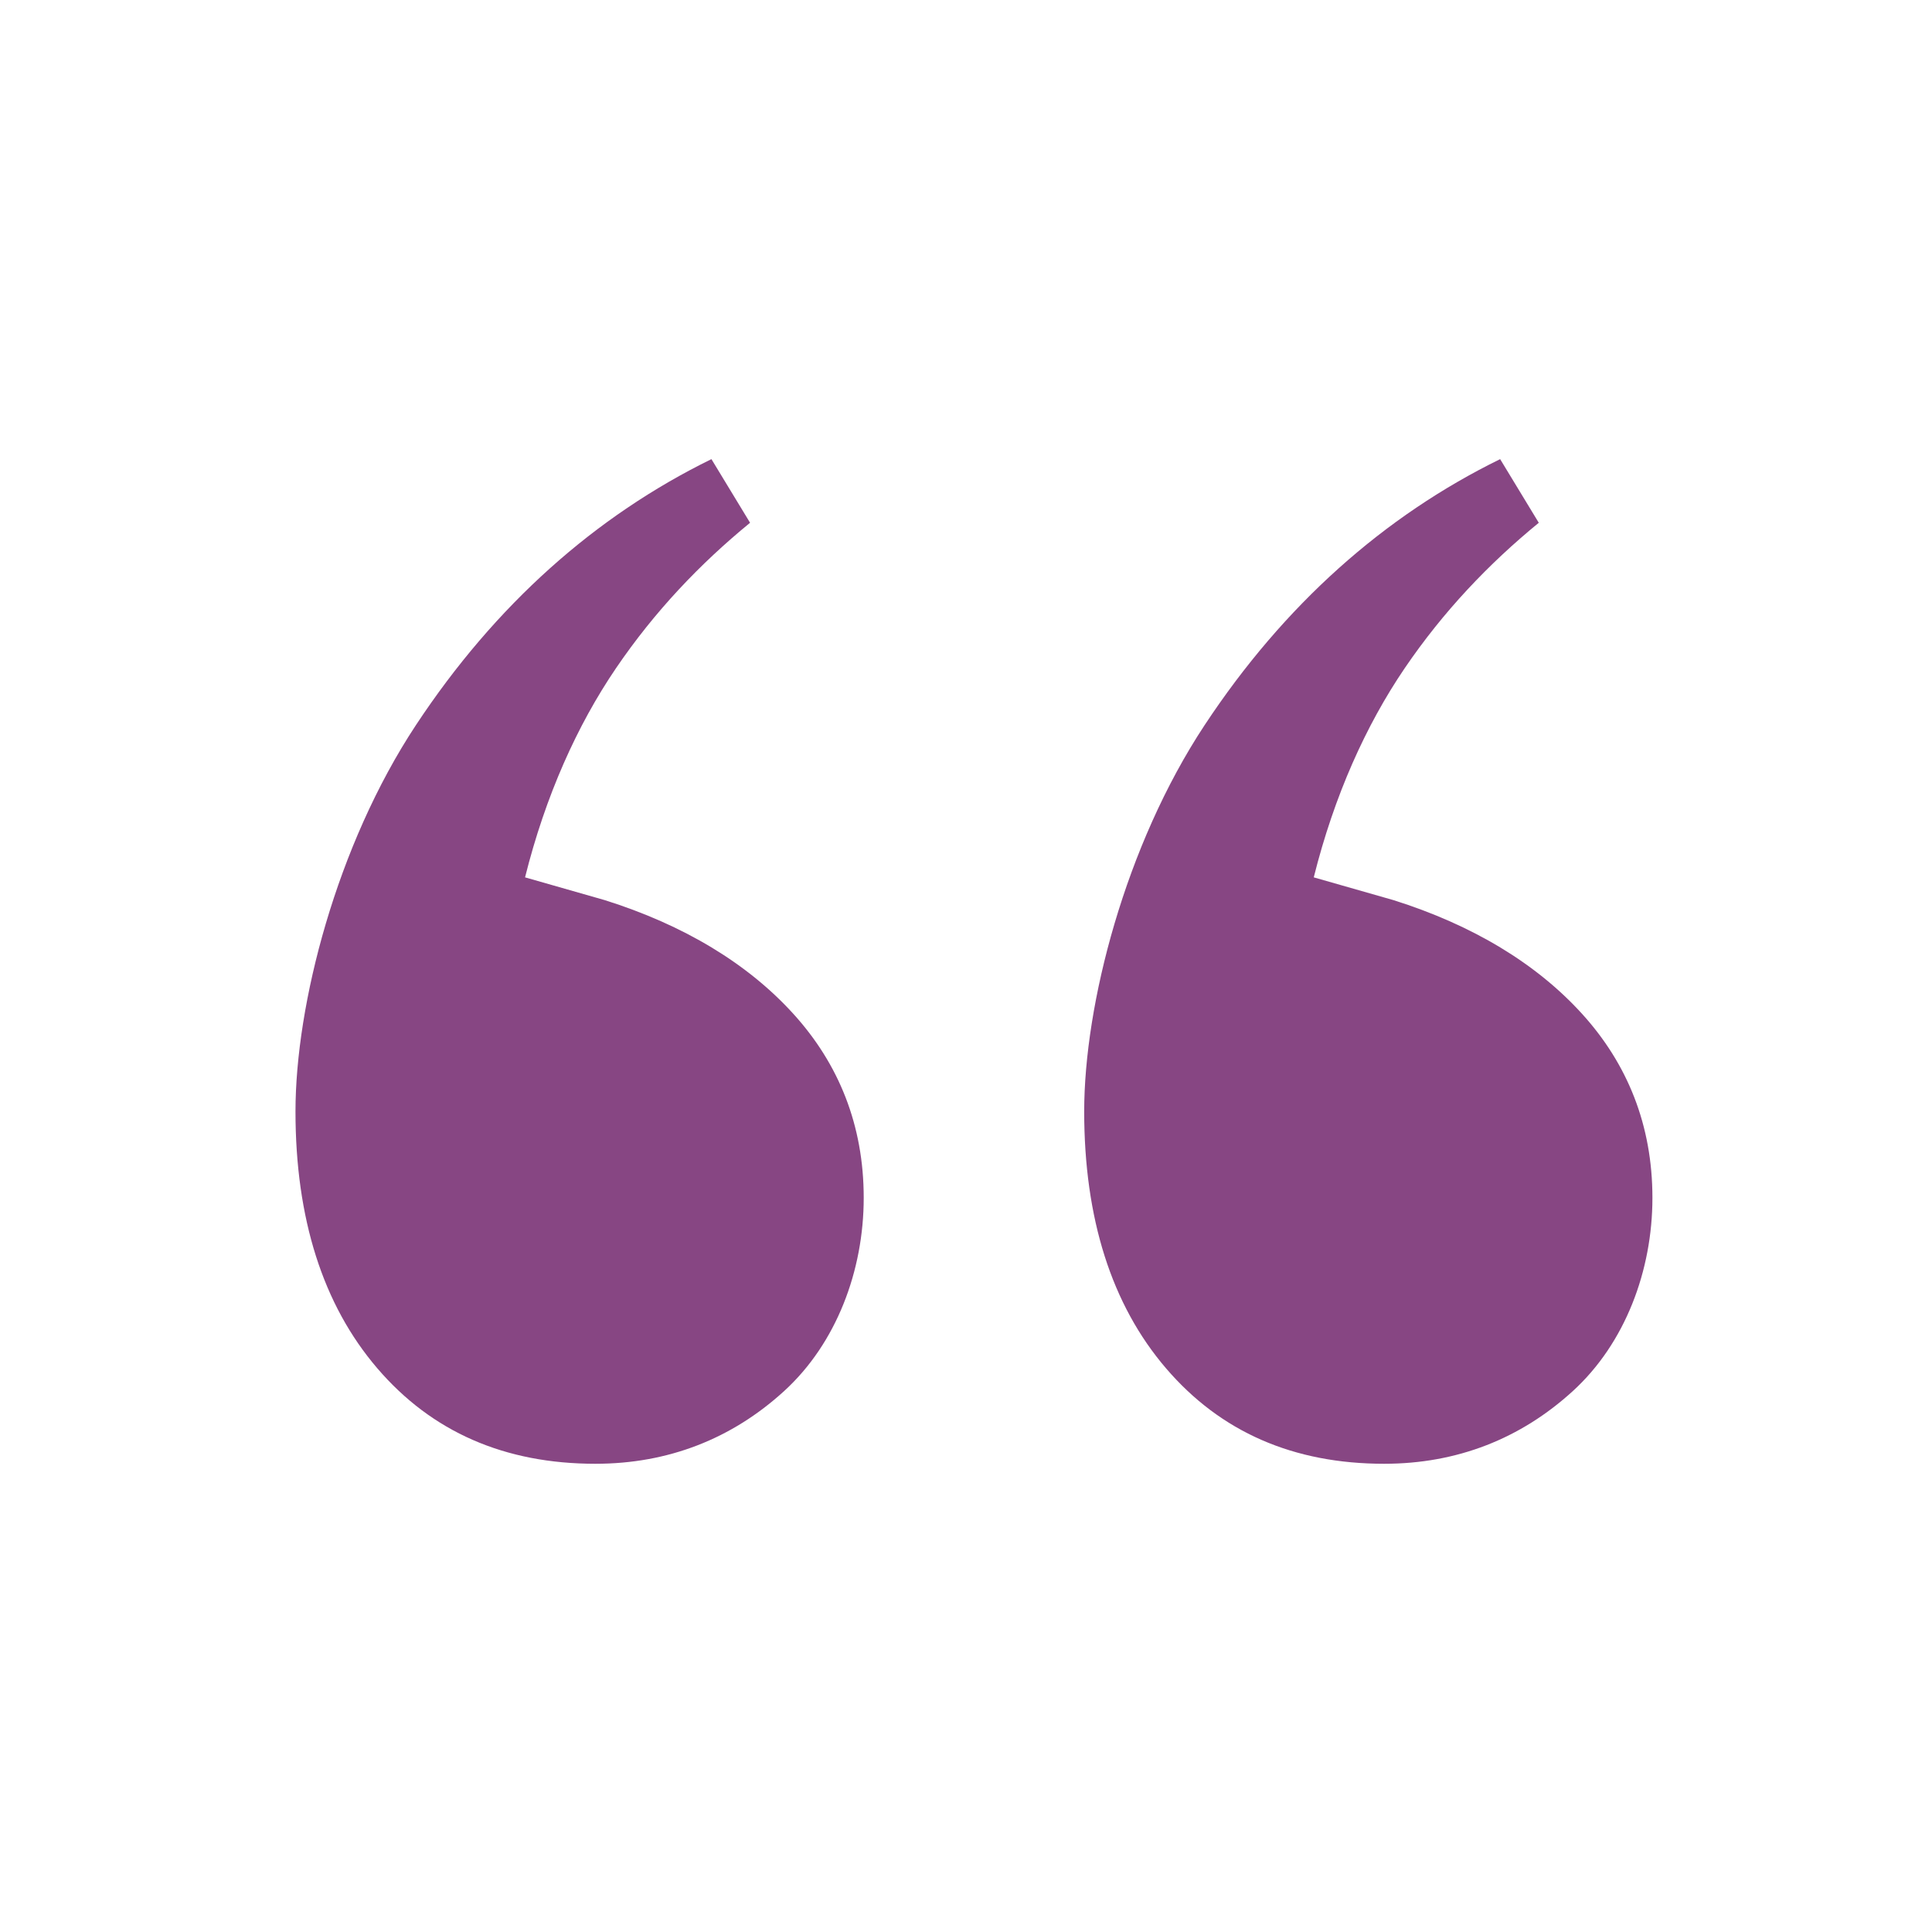 <?xml version="1.0" encoding="UTF-8"?>
<svg id="Layer_1" xmlns="http://www.w3.org/2000/svg" version="1.1" xmlns:xlink="http://www.w3.org/1999/xlink" viewBox="0 0 85 85">
  <!-- Generator: Adobe Illustrator 29.1.0, SVG Export Plug-In . SVG Version: 2.1.0 Build 142)  -->
  <defs>
    <style>
      .st0 {
        filter: url(#drop-shadow-1);
      }

      .st1 {
        fill: #874683;
      }
    </style>
    <filter id="drop-shadow-1" x="13" y="20.2" width="59.6" height="44.3" filterUnits="userSpaceOnUse">
      <feOffset dx="0" dy="0"/>
      <feGaussianBlur result="blur" stdDeviation="4.9"/>
      <feFlood flood-color="#000" flood-opacity="0"/>
      <feComposite in2="blur" operator="in"/>
      <feComposite in="SourceGraphic"/>
    </filter>
  </defs>
  <g class="st0">
    <path class="st1" d="M26.2,64.4c-4,0-7.2-1.4-9.6-4.2-2.4-2.8-3.6-6.6-3.6-11.3s1.8-11.7,5.3-17c3.5-5.3,7.9-9.2,13-11.7l1.7,2.8c-2.2,1.8-4.2,3.9-5.9,6.4-1.7,2.5-3.1,5.6-4,9.2l3.5,1c3.5,1.1,6.3,2.8,8.3,5,2,2.2,3.1,4.9,3.1,8.1s-1.2,6.4-3.5,8.5c-2.3,2.1-5.1,3.2-8.3,3.2ZM60.9,64.4c-4,0-7.2-1.4-9.6-4.2-2.4-2.8-3.6-6.6-3.6-11.3s1.8-11.7,5.3-17c3.5-5.3,7.9-9.2,13-11.7l1.7,2.8c-2.2,1.8-4.2,3.9-5.9,6.4-1.7,2.5-3.1,5.6-4,9.2l3.5,1c3.5,1.1,6.3,2.8,8.3,5,2,2.2,3.1,4.9,3.1,8.1s-1.2,6.4-3.5,8.5c-2.3,2.1-5.1,3.2-8.3,3.2Z"/>
  </g>
</svg>